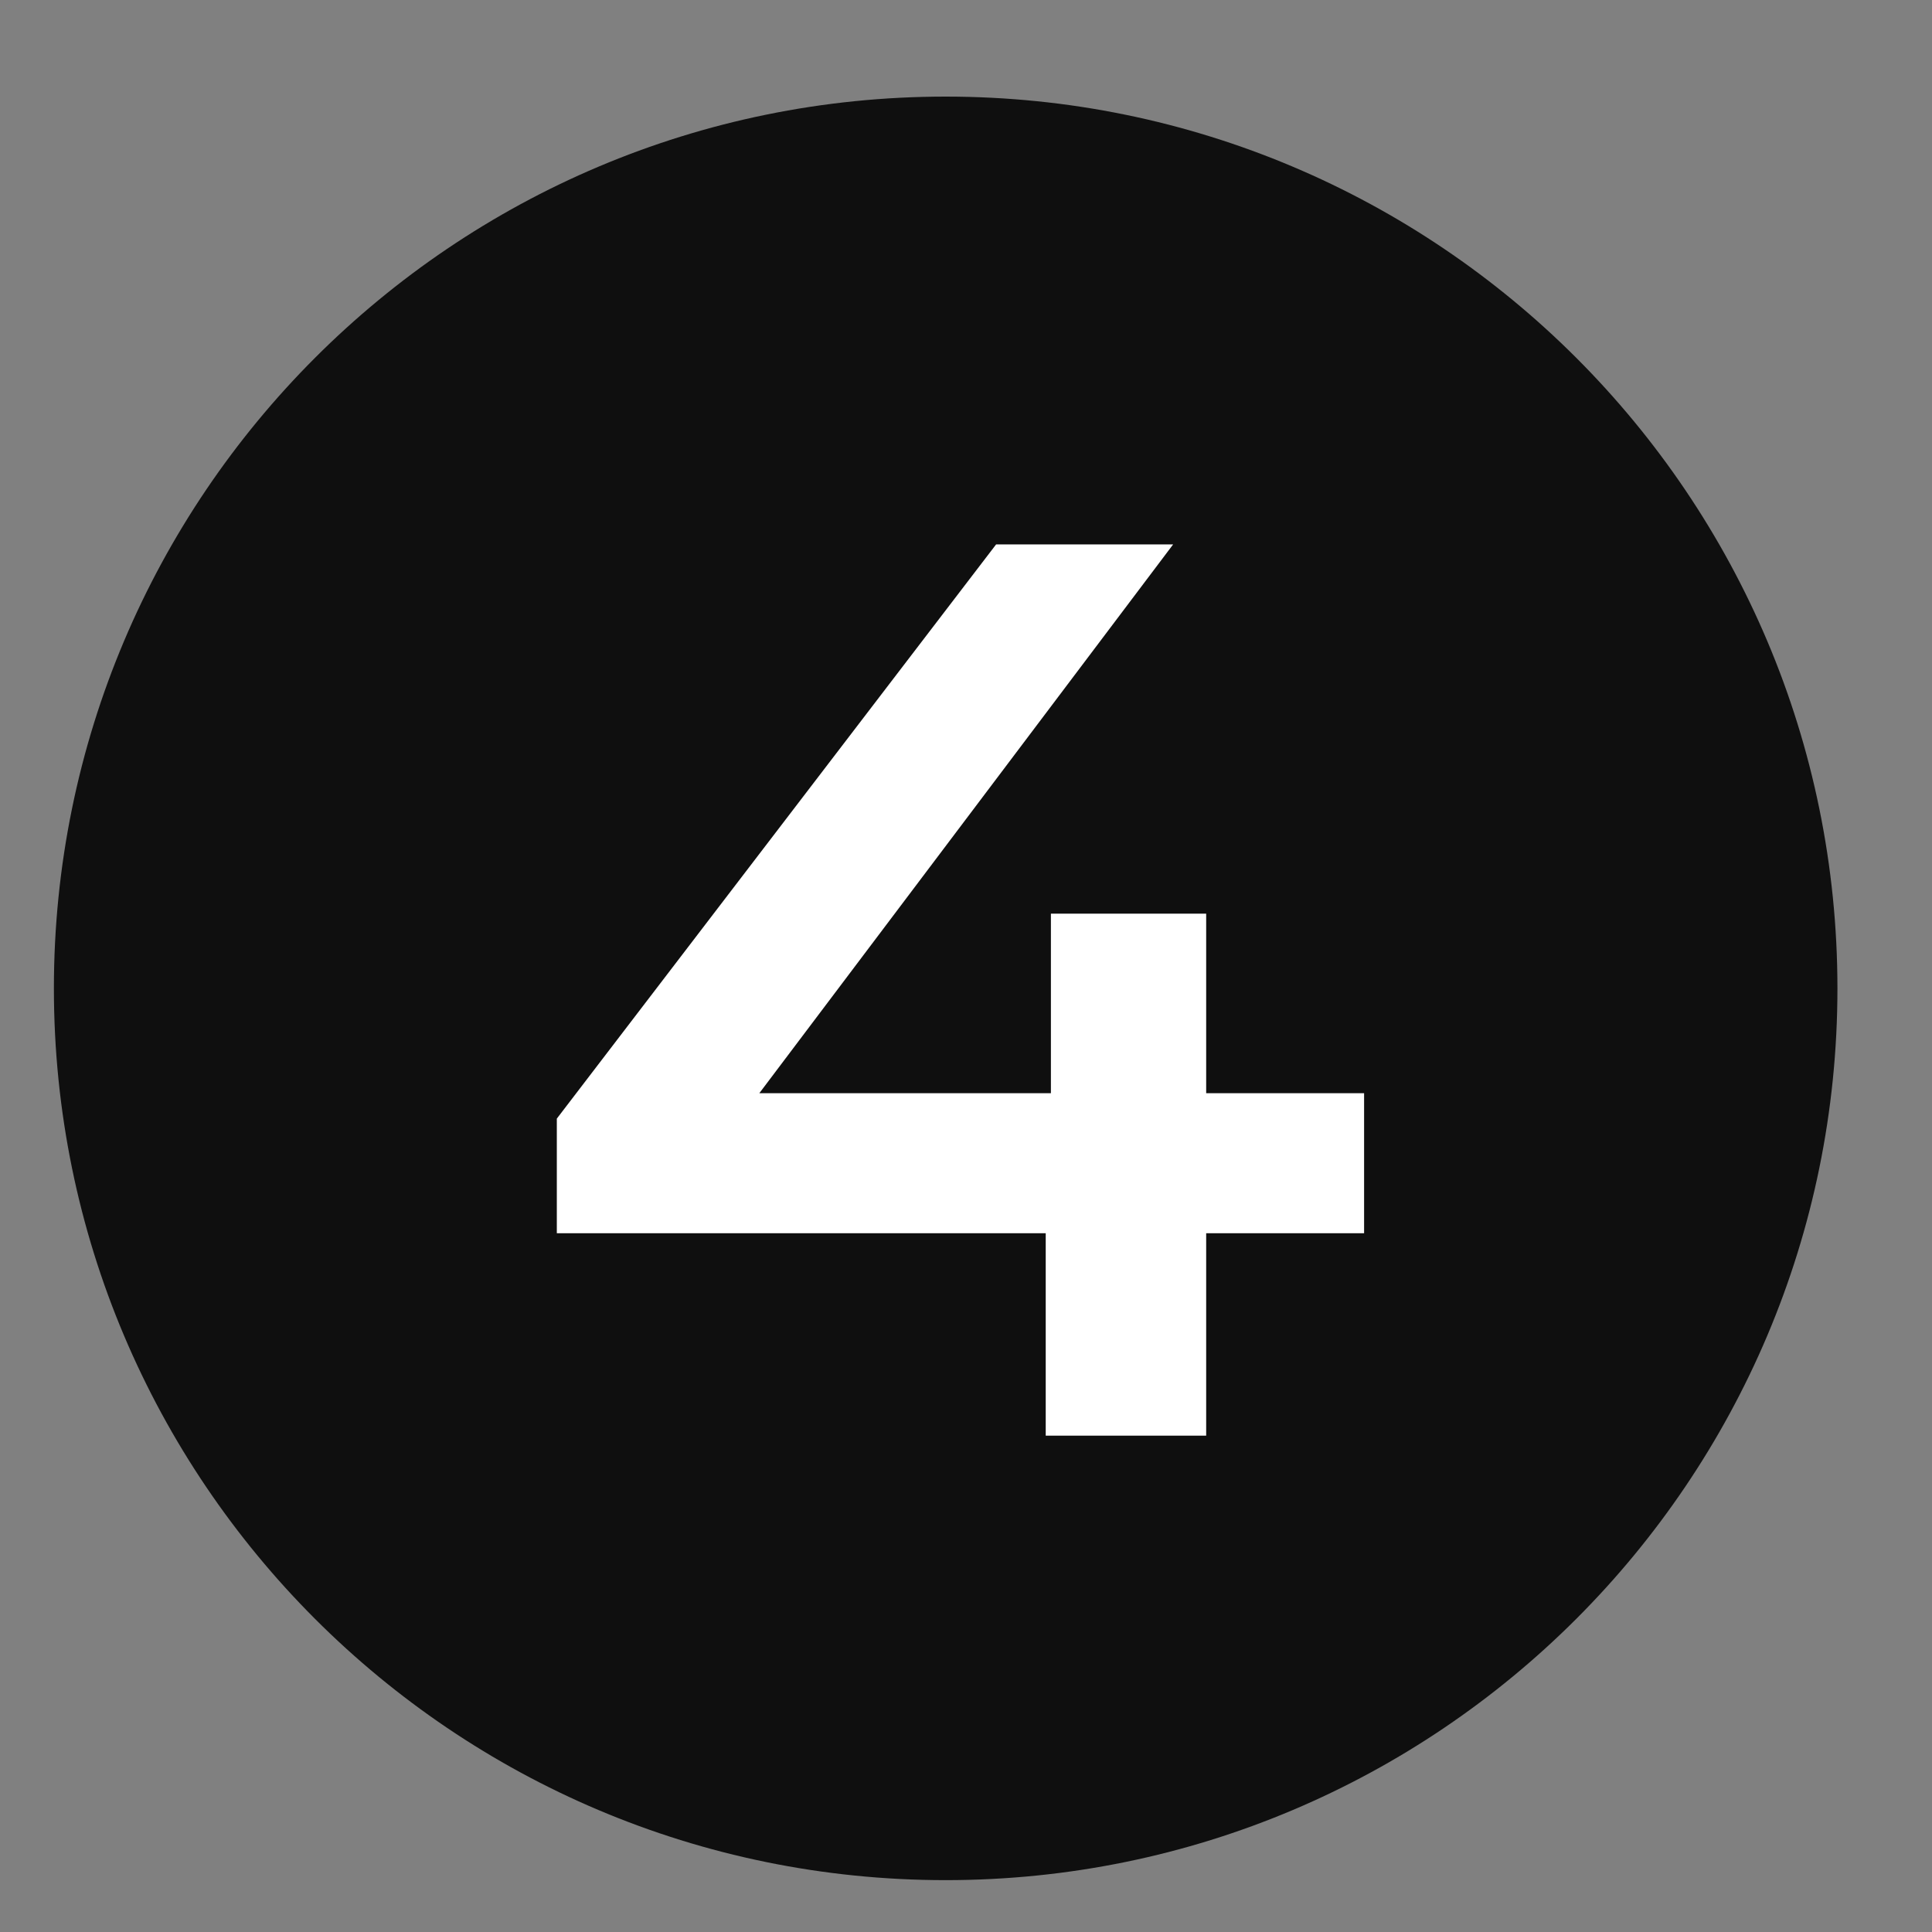 <?xml version="1.0" encoding="UTF-8"?> <svg xmlns="http://www.w3.org/2000/svg" width="19" height="19" viewBox="0 0 19 19" fill="none"><rect x="0" y="0" width="19" height="19" fill="#808080" stroke="none"/> <path d="M9.3 18.49C14.143 18.49 18.07 14.563 18.07 9.72C18.07 4.876 14.143 0.95 9.3 0.95C4.456 0.95 0.53 4.876 0.53 9.72C0.53 14.563 4.456 18.49 9.3 18.49Z" fill="#0F0F0F"></path> <path d="M5.476 12.128V11.001L9.796 5.354H11.537L7.279 11.001L6.465 10.751H13.415V12.128H5.476ZM10.284 14.119V12.128L10.335 10.751V8.985H11.862V14.119H10.284Z" fill="white"></path> </svg> 